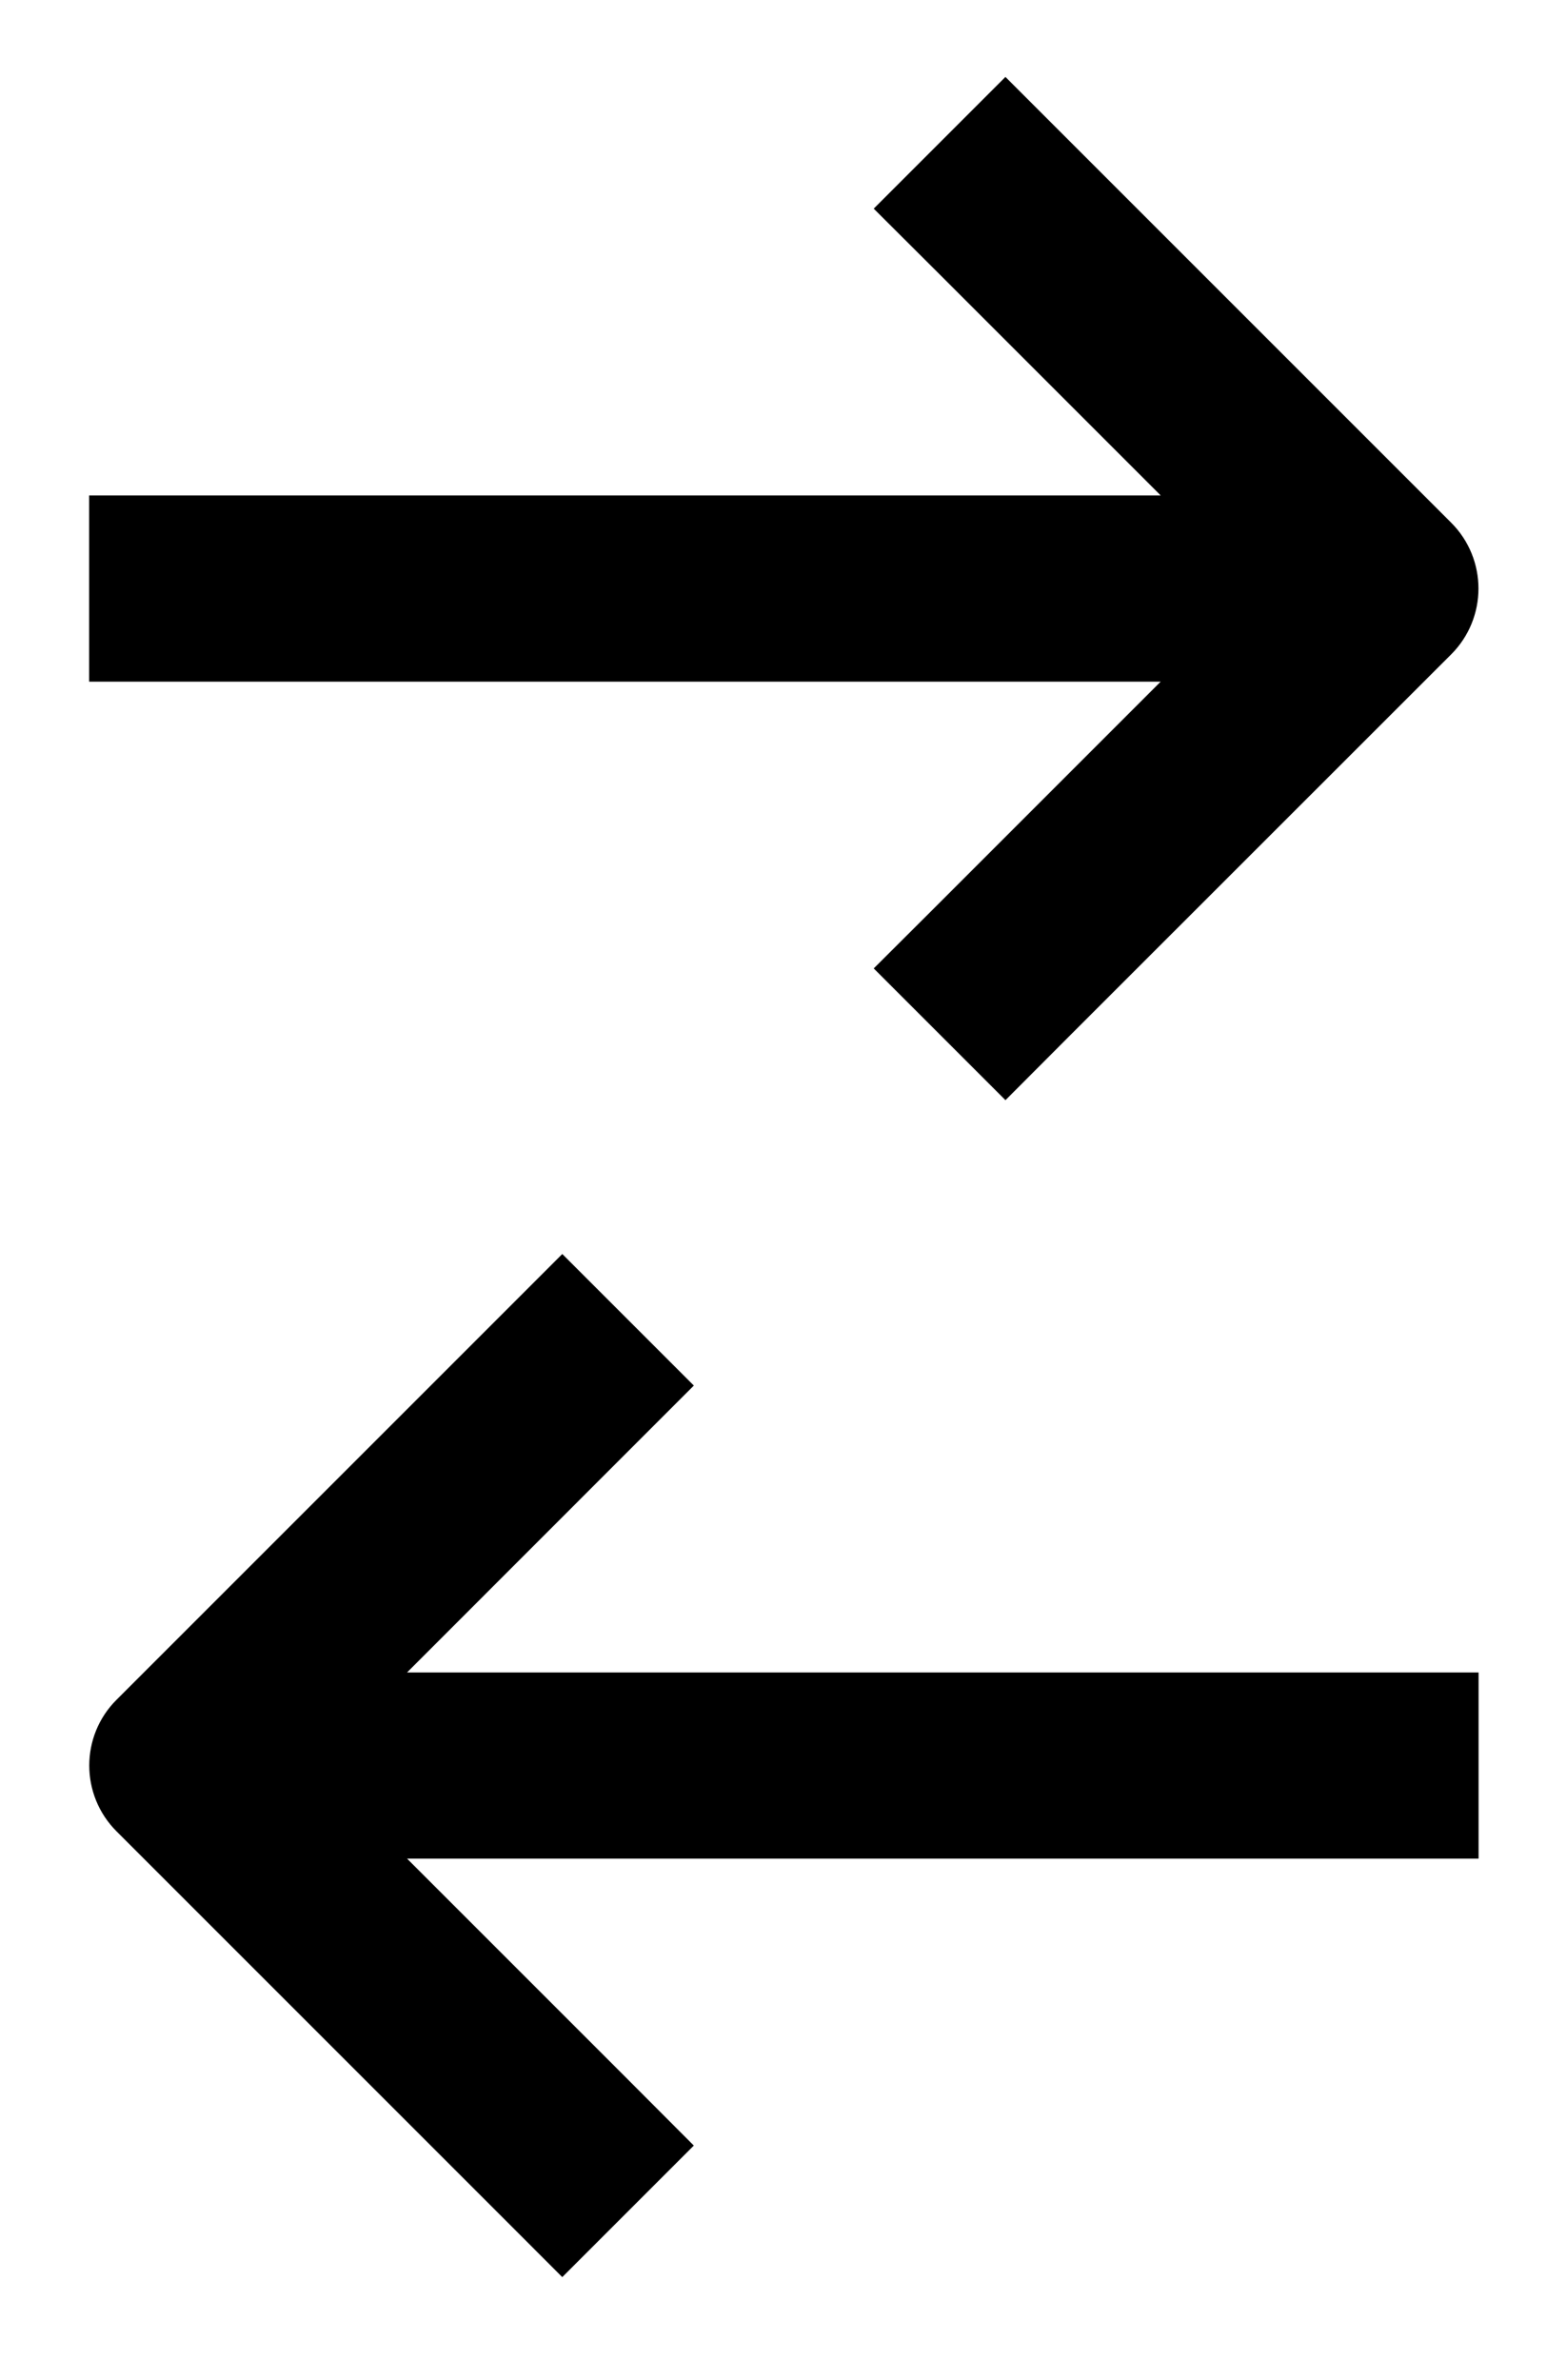 <svg width="13" height="20" viewBox="0 0 13 20" fill="none" xmlns="http://www.w3.org/2000/svg">
<path fill-rule="evenodd" clip-rule="evenodd" d="M5.101 12.019L5.477 11.643L4.725 10.891L4.349 11.267L1.156 14.46C0.948 14.667 0.948 15.004 1.156 15.212L4.349 18.405L4.725 18.781L5.477 18.029L5.101 17.652L2.817 15.368H12.175V14.304H2.817L5.101 12.019Z" fill="black" stroke="black" stroke-width="0.5"/>
<path fill-rule="evenodd" clip-rule="evenodd" d="M8.073 7.762L7.696 8.138L8.449 8.891L8.825 8.514L12.018 5.322C12.226 5.114 12.226 4.777 12.018 4.569L8.825 1.376L8.449 1L7.696 1.753L8.073 2.129L10.357 4.413L0.999 4.413L0.999 5.478L10.357 5.478L8.073 7.762Z" fill="black" stroke="black" stroke-width="0.5"/>
</svg>

